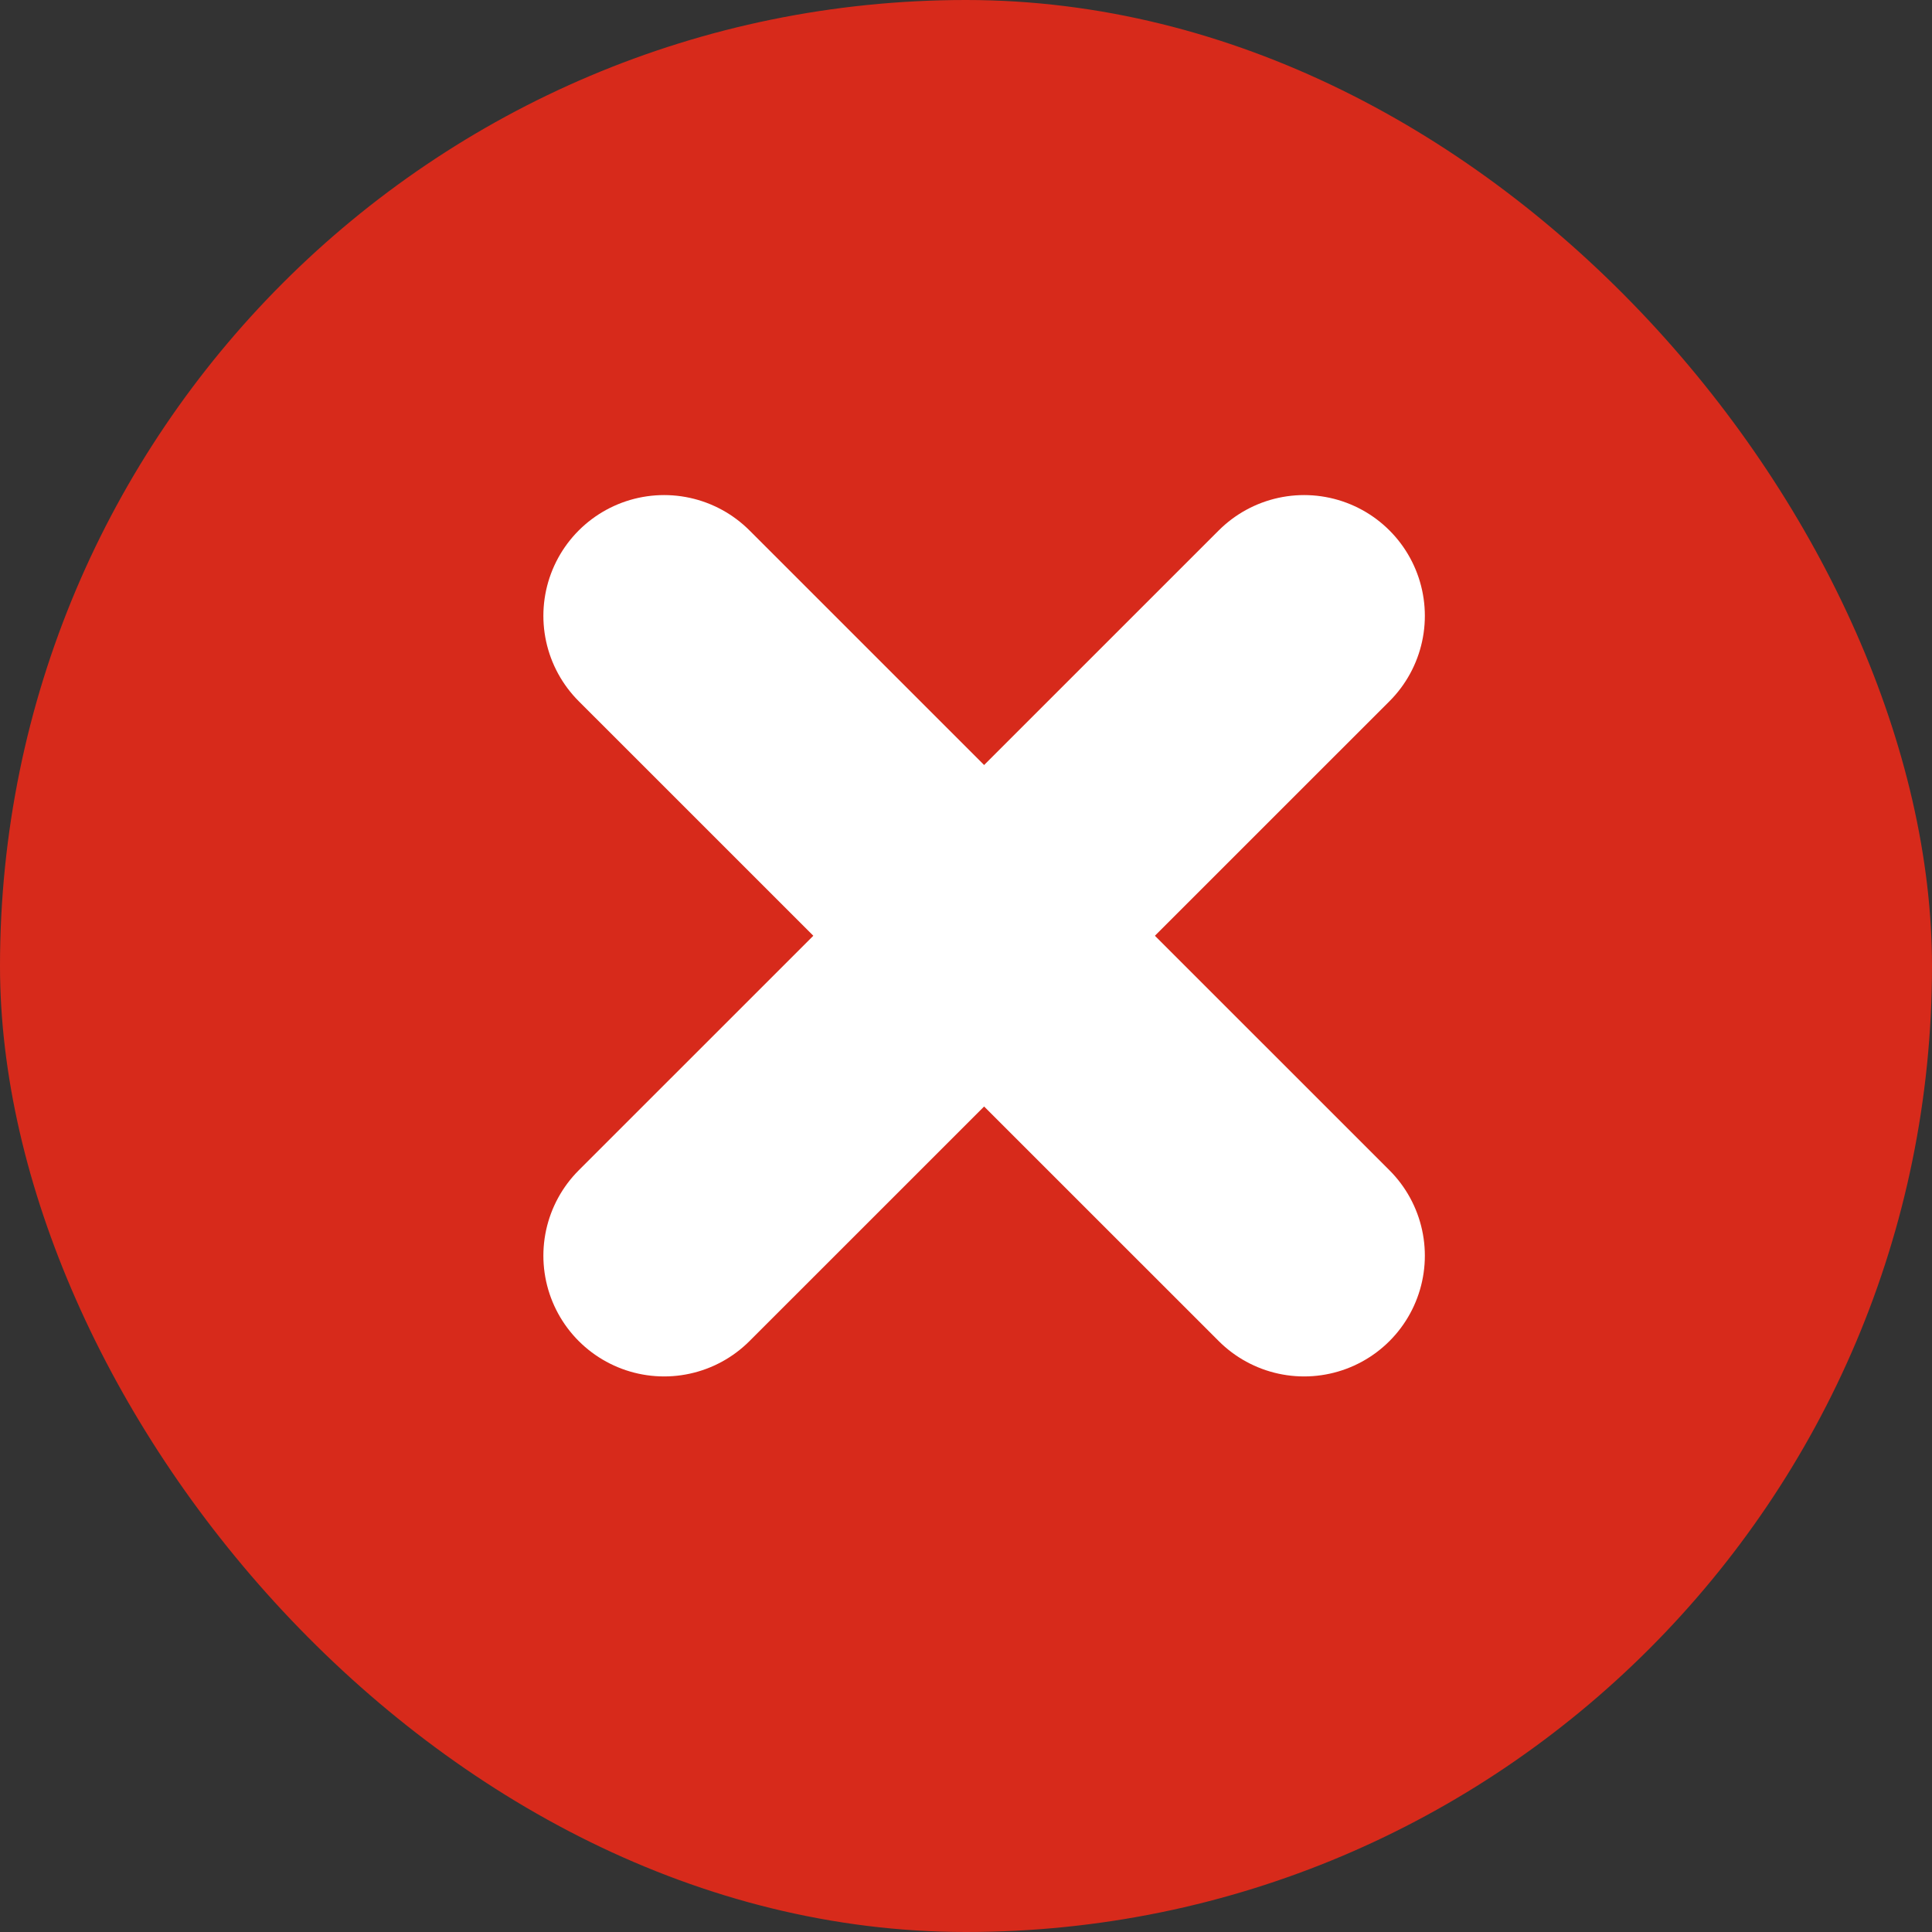 <svg width="16" height="16" viewBox="0 0 16 16" fill="none" xmlns="http://www.w3.org/2000/svg">
<rect x="0" y="0" width="16" height="16" fill="#333333" stroke="none"/>
<rect width="16" height="16" rx="8" fill="#D72A1B"/>
<path d="M10.8 5.1L5.5 10.399" stroke="white" stroke-width="2" stroke-linecap="round" stroke-linejoin="round"/>
<path d="M5.5 5.1L10.8 10.399" stroke="white" stroke-width="2" stroke-linecap="round" stroke-linejoin="round"/>
</svg>
